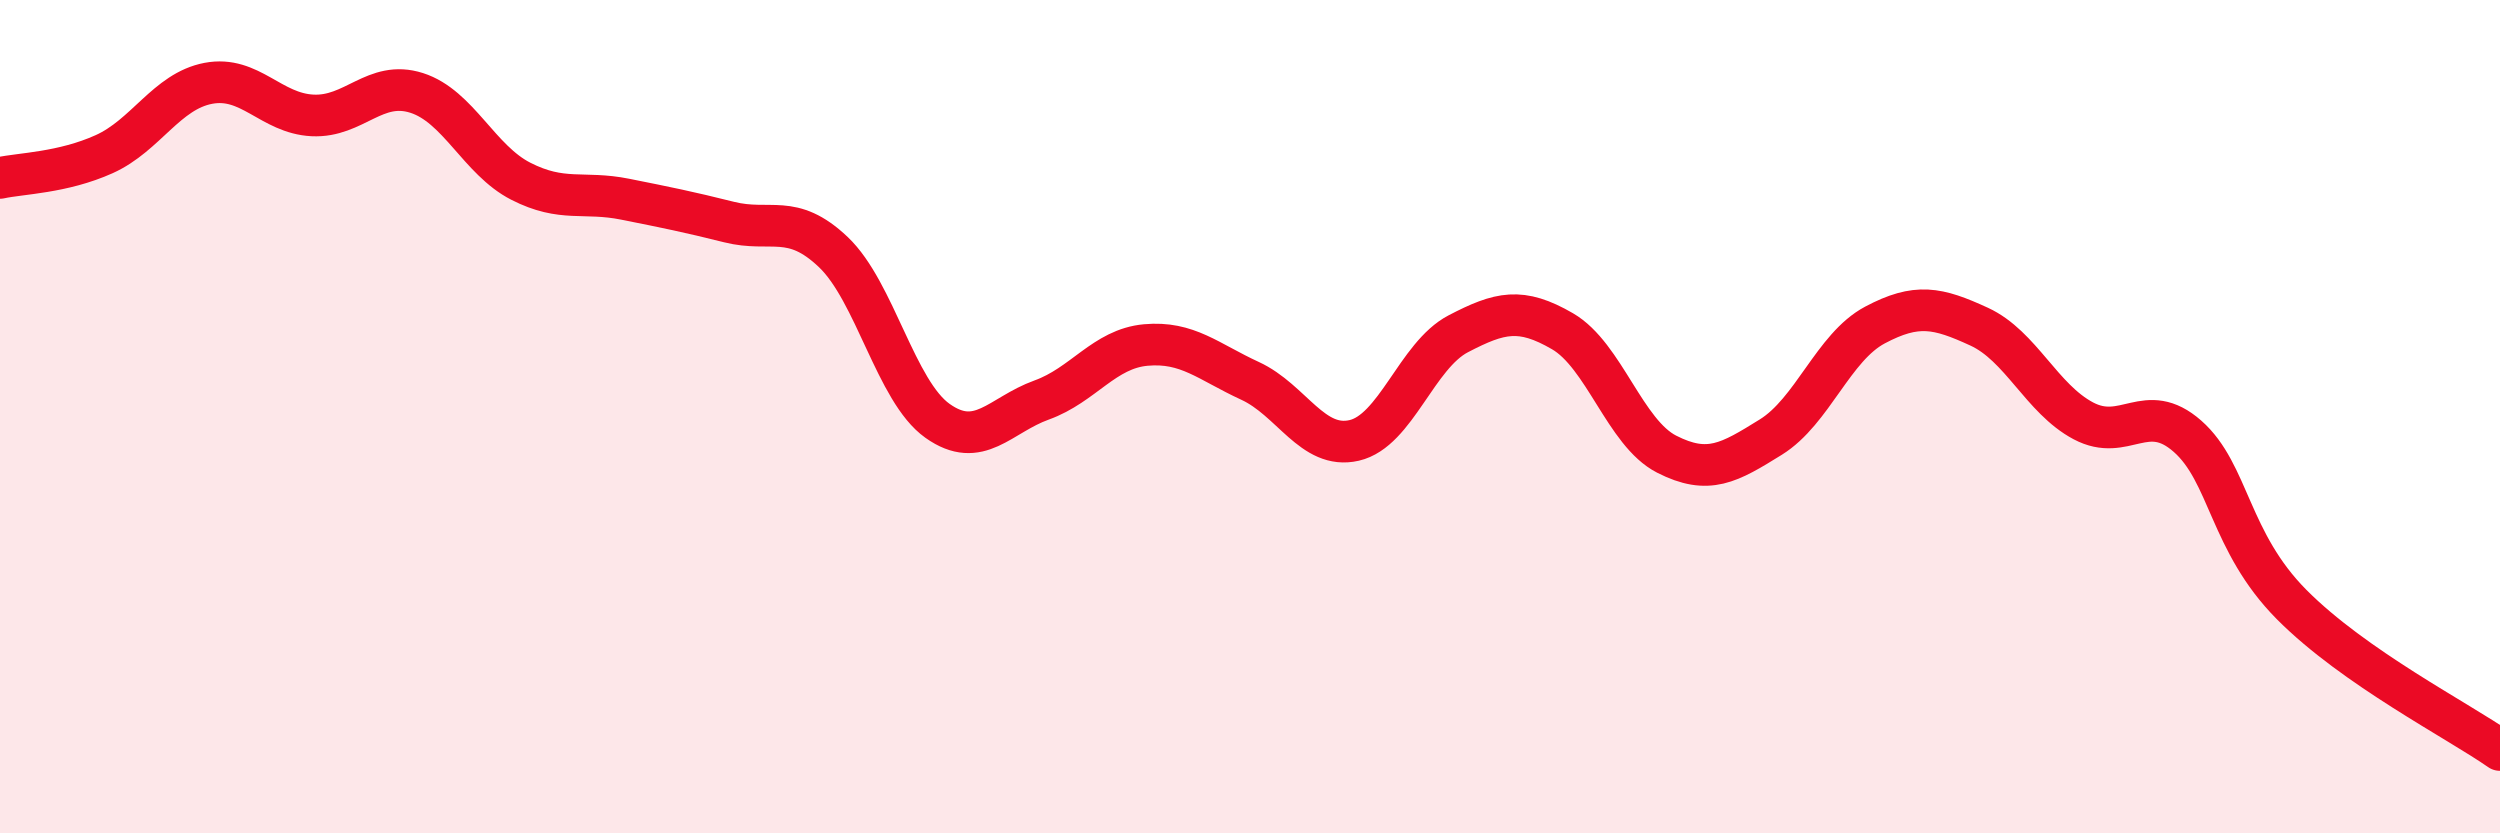 
    <svg width="60" height="20" viewBox="0 0 60 20" xmlns="http://www.w3.org/2000/svg">
      <path
        d="M 0,4.27 C 0.5,4.16 1.5,4.15 2.5,3.7 C 3.5,3.25 4,2.19 5,2 C 6,1.81 6.5,2.72 7.5,2.77 C 8.5,2.82 9,1.91 10,2.23 C 11,2.55 11.5,3.84 12.5,4.35 C 13.5,4.86 14,4.58 15,4.78 C 16,4.98 16.5,5.08 17.5,5.33 C 18.5,5.58 19,5.1 20,6.05 C 21,7 21.5,9.39 22.5,10.1 C 23.5,10.81 24,9.96 25,9.6 C 26,9.24 26.5,8.37 27.5,8.28 C 28.5,8.19 29,8.68 30,9.14 C 31,9.6 31.5,10.8 32.5,10.57 C 33.5,10.34 34,8.53 35,8.01 C 36,7.49 36.5,7.37 37.5,7.95 C 38.5,8.53 39,10.39 40,10.9 C 41,11.41 41.5,11.11 42.5,10.49 C 43.5,9.87 44,8.33 45,7.8 C 46,7.27 46.5,7.38 47.5,7.84 C 48.5,8.3 49,9.57 50,10.1 C 51,10.63 51.5,9.59 52.5,10.47 C 53.5,11.35 53.5,13 55,14.51 C 56.5,16.02 59,17.3 60,18L60 20L0 20Z"
        fill="#EB0A25"
        opacity="0.1"
        stroke-linecap="round"
        stroke-linejoin="round"
      />
      <path
        d="M 0,4.27 C 0.5,4.16 1.5,4.15 2.5,3.7 C 3.5,3.25 4,2.19 5,2 C 6,1.81 6.5,2.72 7.5,2.77 C 8.5,2.82 9,1.91 10,2.23 C 11,2.55 11.5,3.84 12.5,4.35 C 13.5,4.86 14,4.58 15,4.78 C 16,4.98 16.5,5.08 17.5,5.33 C 18.5,5.58 19,5.1 20,6.05 C 21,7 21.5,9.39 22.5,10.1 C 23.5,10.81 24,9.96 25,9.6 C 26,9.24 26.5,8.37 27.5,8.28 C 28.5,8.19 29,8.68 30,9.14 C 31,9.6 31.5,10.8 32.5,10.57 C 33.5,10.34 34,8.53 35,8.01 C 36,7.49 36.5,7.37 37.5,7.95 C 38.5,8.53 39,10.39 40,10.9 C 41,11.41 41.5,11.11 42.5,10.49 C 43.5,9.87 44,8.33 45,7.8 C 46,7.27 46.5,7.38 47.5,7.84 C 48.5,8.3 49,9.57 50,10.1 C 51,10.63 51.5,9.59 52.5,10.47 C 53.5,11.35 53.5,13 55,14.51 C 56.5,16.02 59,17.3 60,18"
        stroke="#EB0A25"
        stroke-width="1"
        fill="none"
        stroke-linecap="round"
        stroke-linejoin="round"
      />
    </svg>
  
